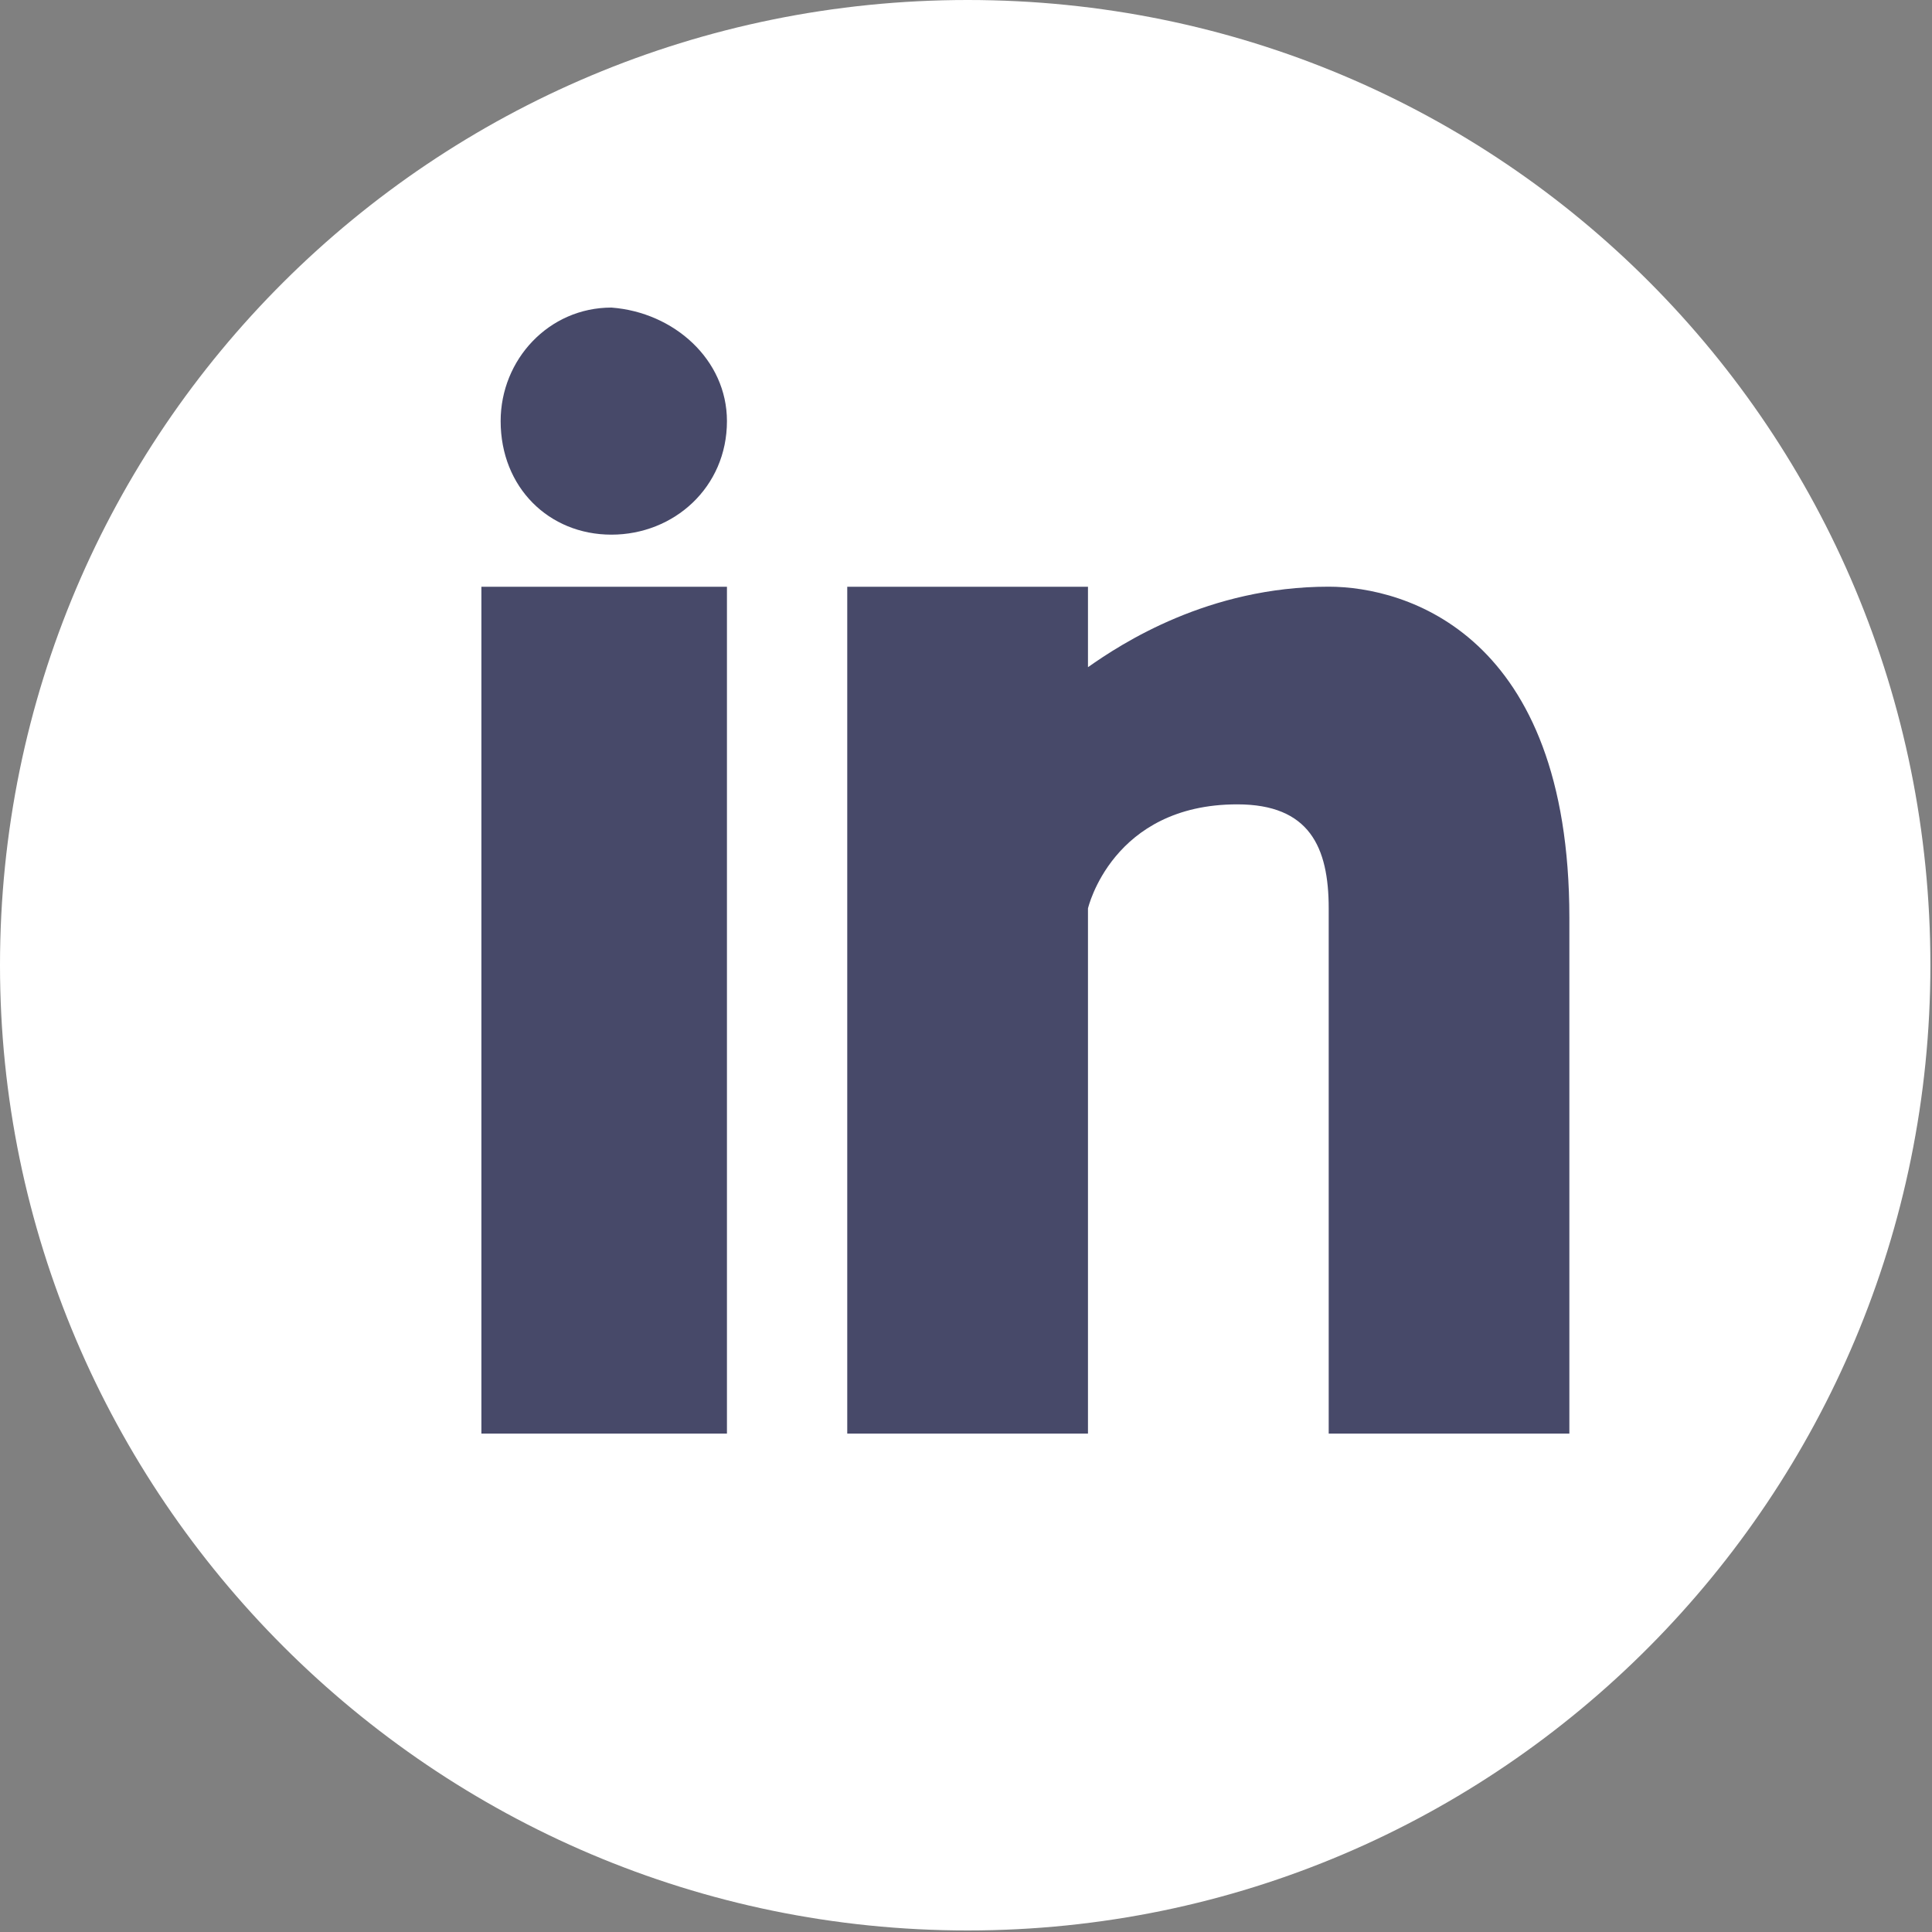 <svg xmlns="http://www.w3.org/2000/svg" viewBox="0 0 30 30"><rect x="0" y="0" width="30" height="30" fill="#808080" stroke="none"/><g fill="none"><path fill="#FFF" d="M15.025 0C6.728 0 0 6.686 0 14.988c0 8.228 6.728 14.988 15.025 14.988 8.298 0 14.95-6.76 14.95-14.988C29.976 6.686 23.324 0 15.026 0z"/><path fill="#474969" d="M11.288 9.11v13.151H7.475V9.111h3.813zm5.606 0v1.25c.523-.368 1.869-1.25 3.738-1.25 1.196 0 3.737.735 3.737 5.143v8.008h-3.737v-8.155c0-.955-.3-1.616-1.42-1.616-1.944 0-2.318 1.616-2.318 1.616v8.155h-3.738V9.111h3.738zm-7.4-4.334c.971.073 1.794.808 1.794 1.763 0 1.028-.823 1.763-1.794 1.763-.972 0-1.72-.735-1.72-1.763 0-.955.748-1.763 1.72-1.763z"/></g></svg>